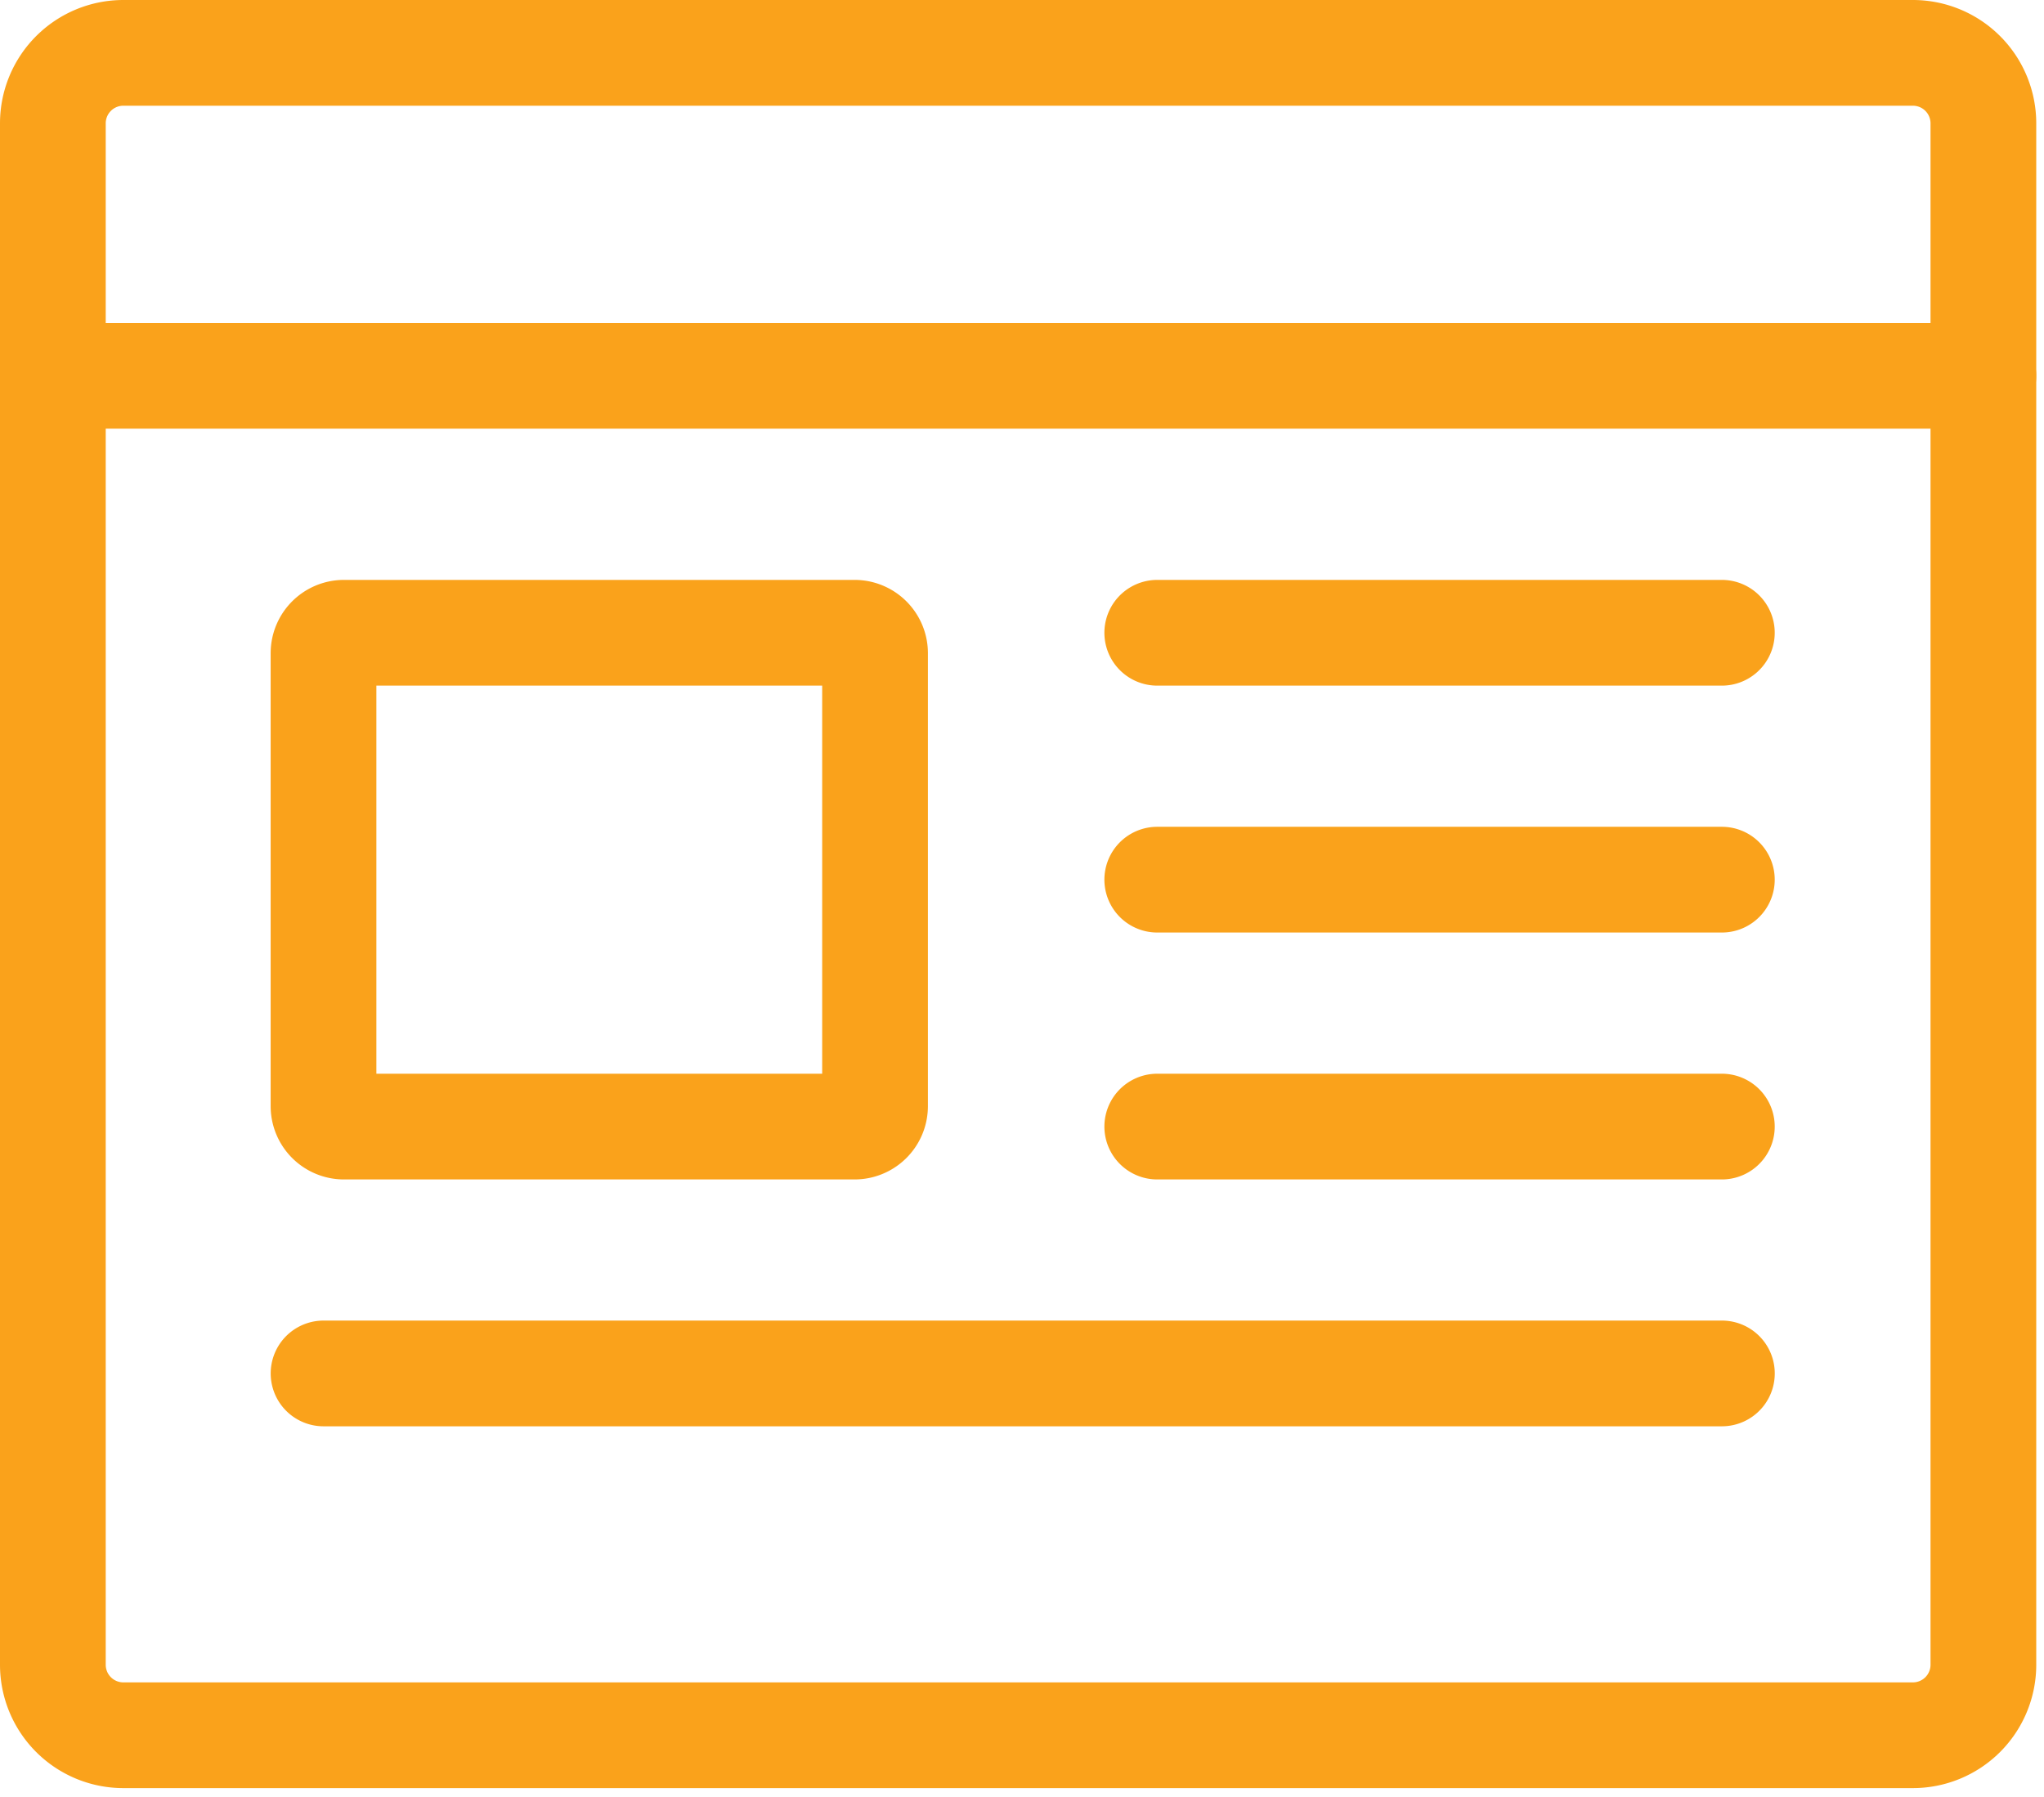 <svg xmlns="http://www.w3.org/2000/svg" width="58" height="51" viewBox="0 0 58 51">
    <g fill="none" fill-rule="evenodd" stroke="#FAA21B" stroke-linecap="round" stroke-linejoin="round" stroke-width="3">
        <path d="M54.28 49.241H3.5a2 2 0 0 1-2-2V3.5a2 2 0 0 1 2-2h50.78a2 2 0 0 1 2 2v43.741a2 2 0 0 1-2 2z"/>
        <path d="M24.252 31.969H9.76a.58.58 0 0 1-.58-.58V18.536c0-.32.26-.58.58-.58h14.49c.32 0 .58.26.58.58V31.39a.58.58 0 0 1-.58.579zM1.5 10.664h54.779M32.838 17.956h16.021M32.838 24.962h16.021M32.838 31.969h16.021M9.181 38.974H48.86"/>
    </g>
</svg>

